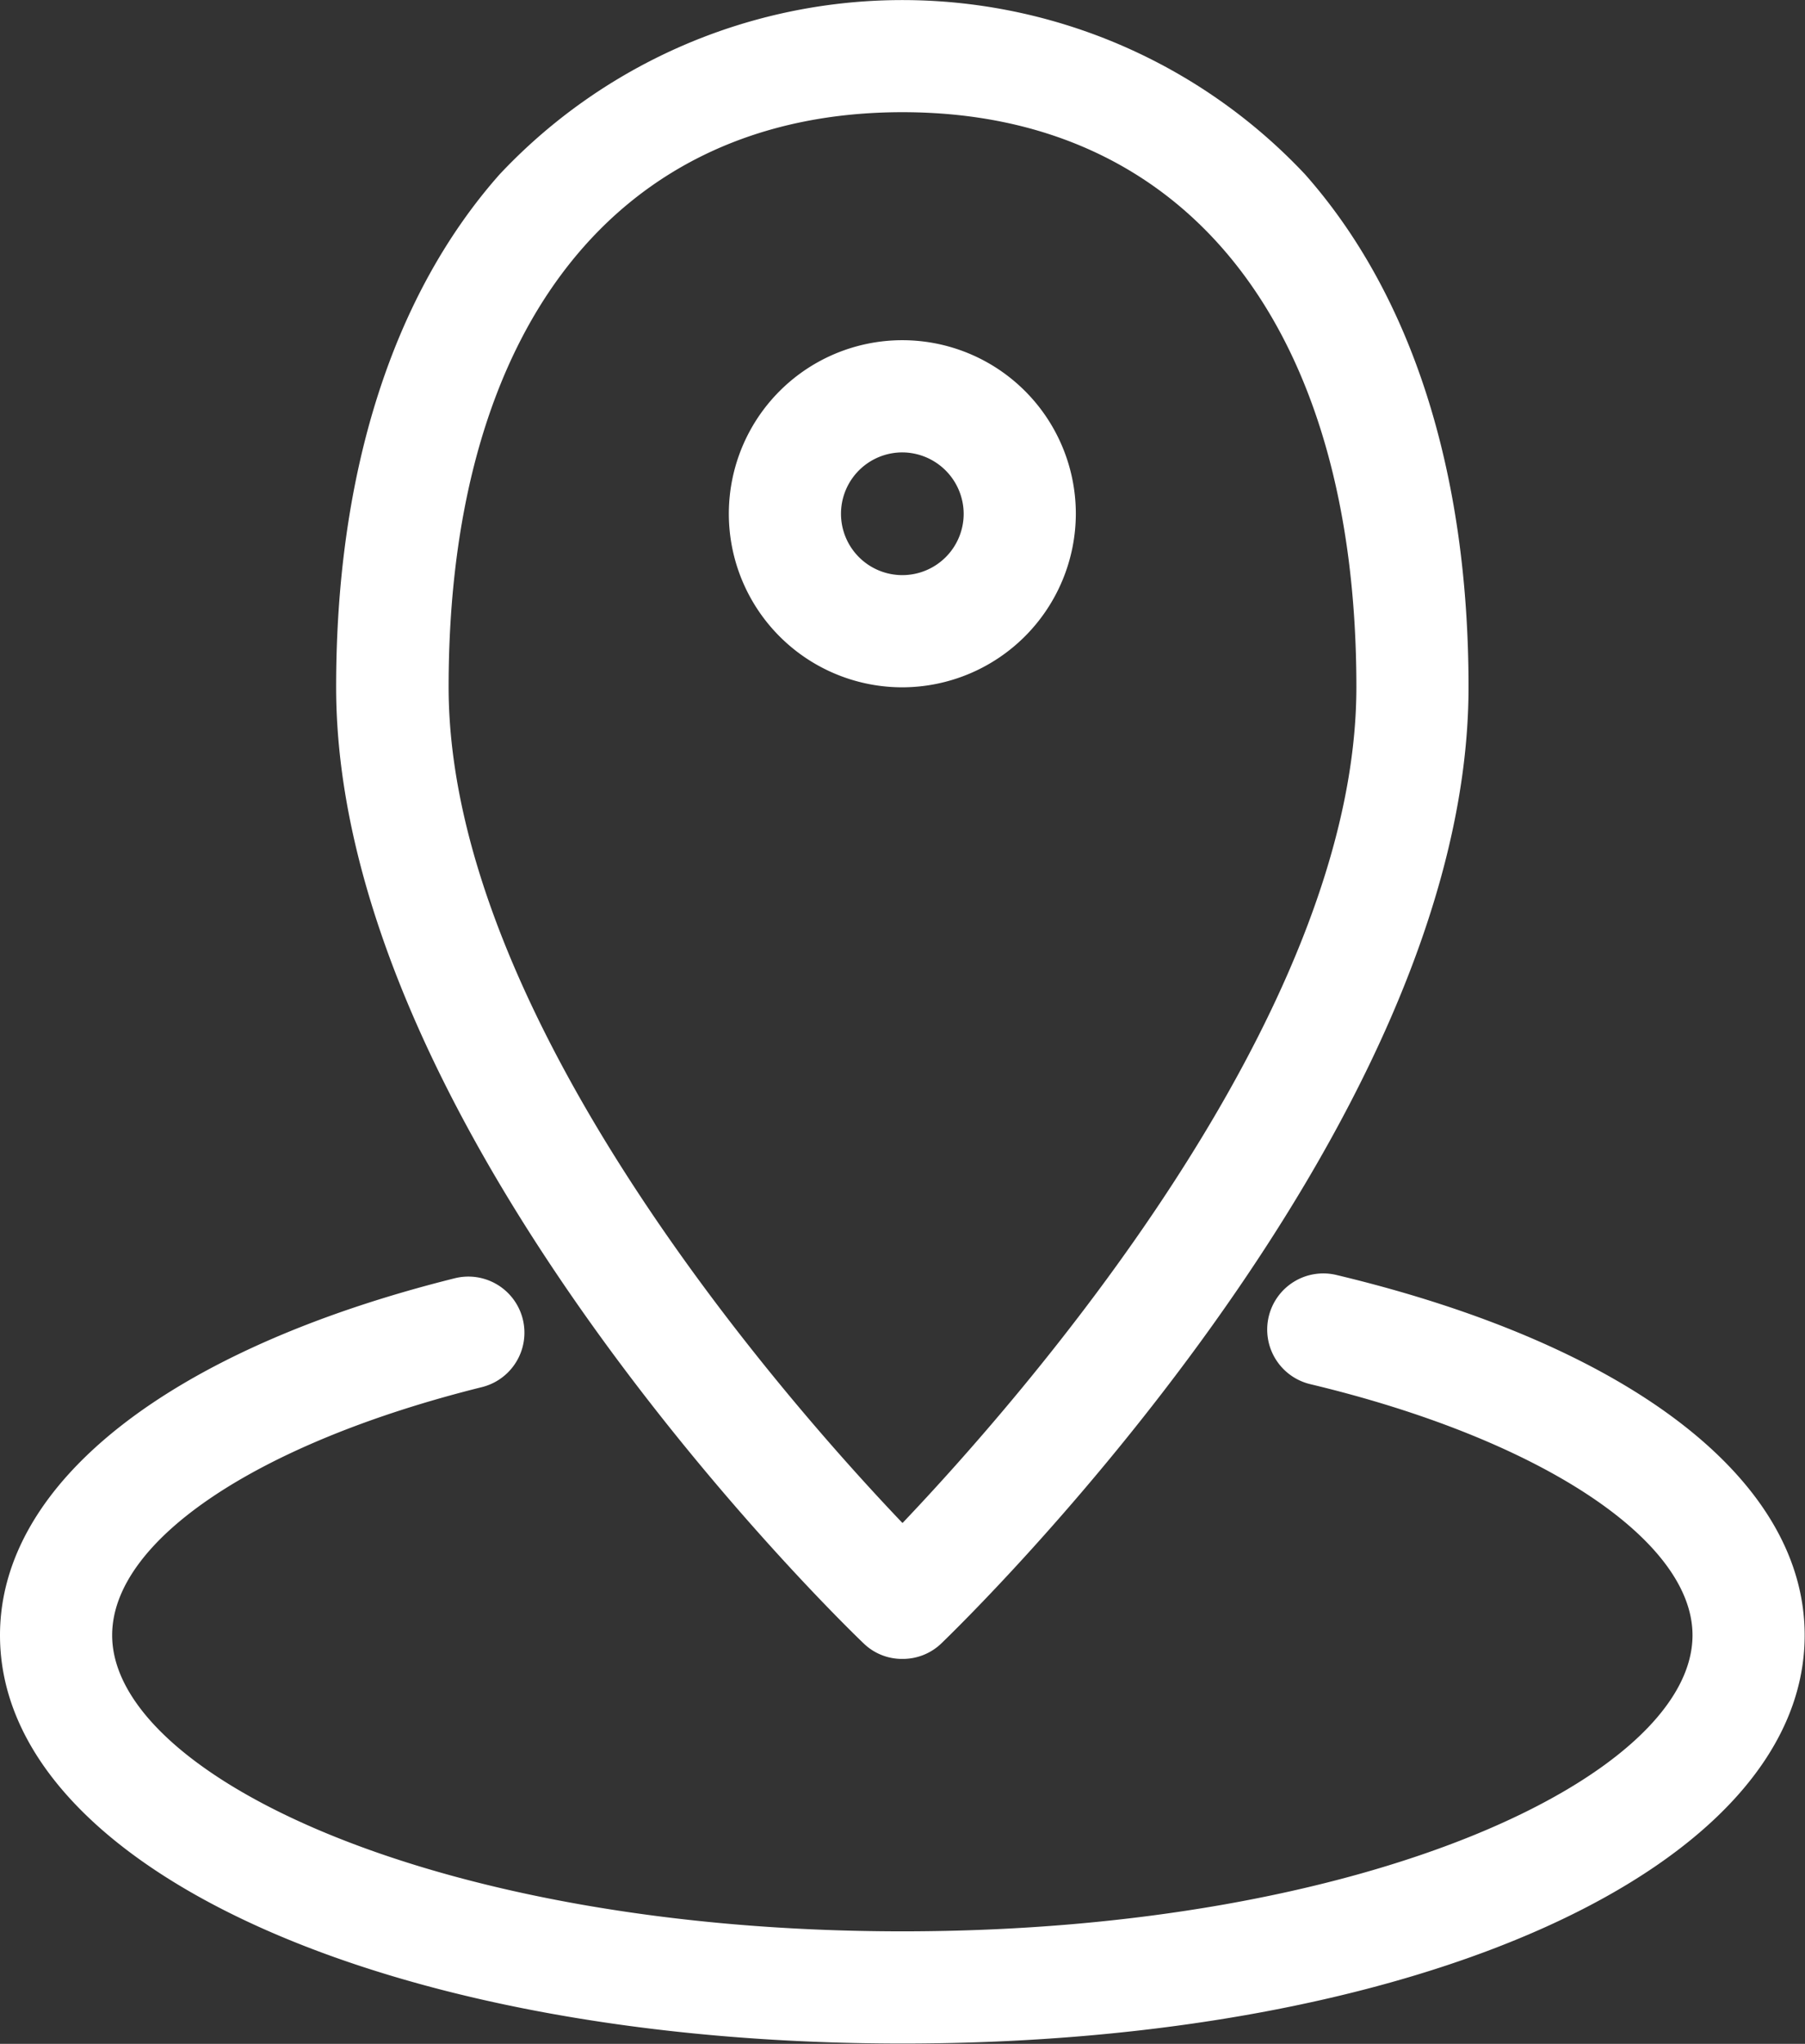 <svg xmlns="http://www.w3.org/2000/svg" width="54.88" height="62.12" viewBox="0 0 54.88 62.12">
  <rect x="0" y="0" width="54.88" height="62.12" fill="#333333" stroke="none"/>
  <defs>
    <style>
      .cls-1 {
        fill: #fff;
        fill-rule: evenodd;
      }
    </style>
  </defs>
  <path id="icn_access02.svg" class="cls-1" d="M1184.44,5244.39a1.671,1.671,0,0,1-1.18-.47c-0.66-.63-16.04-15.52-16.04-29.07,0-6.52,1.72-11.91,4.97-15.58a16.8,16.8,0,0,1,24.49,0c3.25,3.67,4.97,9.06,4.97,15.58,0,13.55-15.38,28.44-16.03,29.07A1.688,1.688,0,0,1,1184.44,5244.39Zm0-47.01c-8.65,0-13.8,6.53-13.8,17.47,0,10.06,10.26,21.7,13.8,25.41,3.53-3.71,13.8-15.35,13.8-25.41C1198.24,5203.91,1193.08,5197.38,1184.44,5197.38Zm0,17.48a5.275,5.275,0,1,1,5.27-5.27A5.286,5.286,0,0,1,1184.44,5214.86Zm0-7.14a1.865,1.865,0,1,0,1.86,1.87A1.874,1.874,0,0,0,1184.44,5207.72Zm0,48.36c-15.64,0-27.44-5.34-27.44-12.41,0-4.64,5.17-8.69,13.83-10.85a1.705,1.705,0,1,1,.82,3.31c-6.83,1.7-11.24,4.66-11.24,7.54,0,4.26,9.87,9,24.03,9s24.02-4.74,24.02-9c0-2.91-4.67-5.97-11.62-7.63a1.706,1.706,0,0,1,.79-3.32c8.92,2.13,14.24,6.22,14.24,10.95C1211.87,5250.74,1200.08,5256.08,1184.44,5256.08Z" transform="translate(-1157 -5193.97)"/>
</svg>
